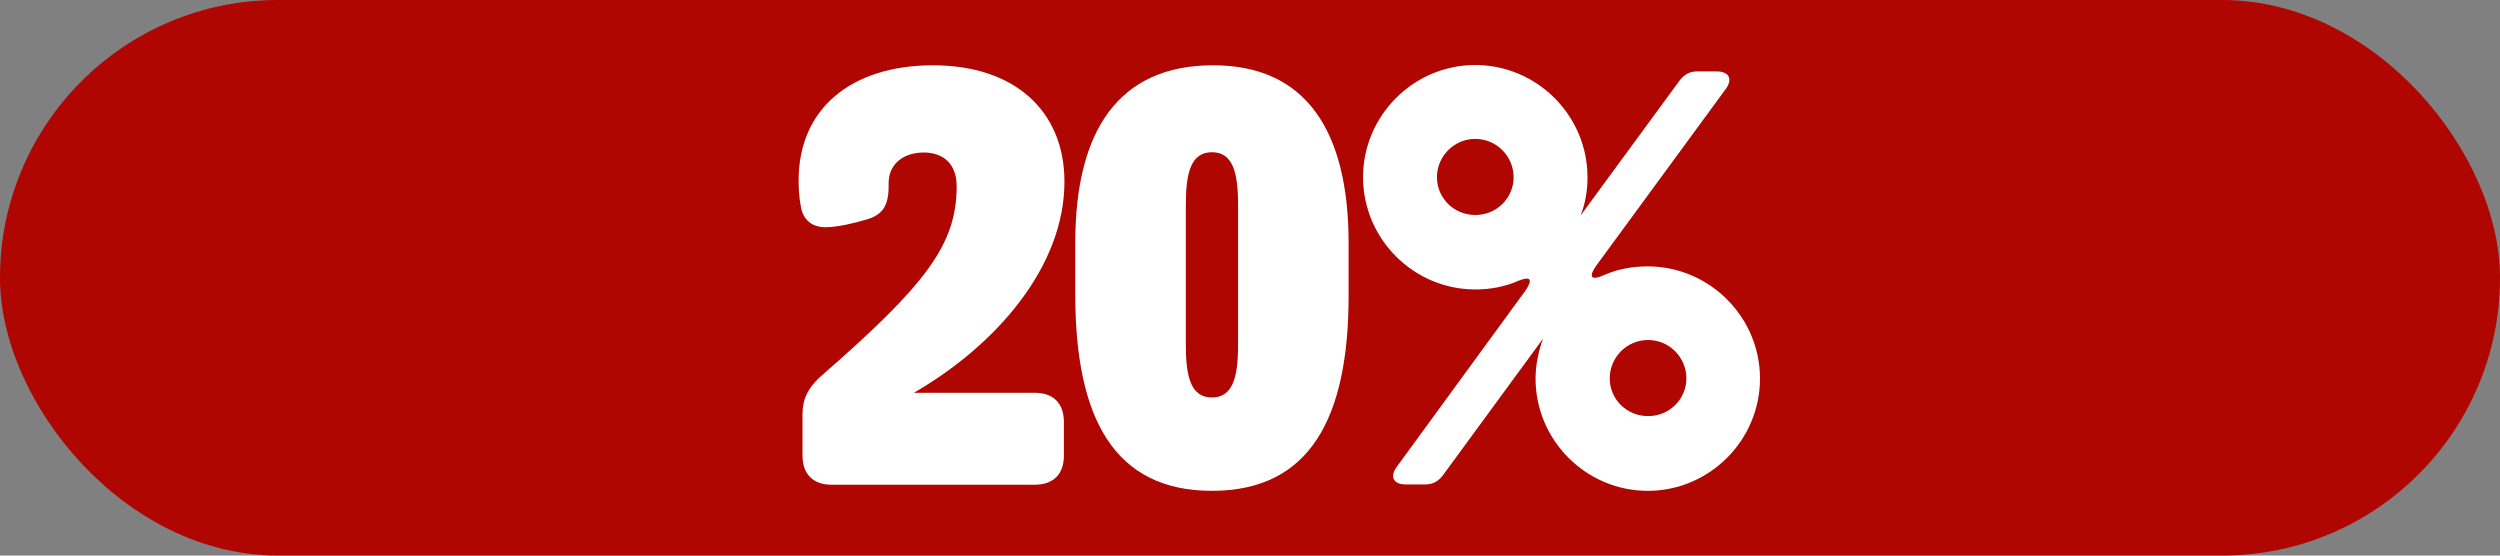 <?xml version="1.0" encoding="UTF-8"?>
<svg id="Layer_2" xmlns="http://www.w3.org/2000/svg" viewBox="0 0 90 20">
  <rect x="0" y="0" width="90" height="20" fill="#808080" stroke="none"/>
  <defs>
    <style>
      .cls-1 {
        fill: #fff;
      }

      .cls-2 {
        fill: #af0602;
      }
    </style>
  </defs>
  <g id="Layer_1-2" data-name="Layer_1">
    <g>
      <rect class="cls-2" x="0" y="0" width="90" height="20" rx="10" ry="10"/>
      <g>
        <path class="cls-1" d="M31.99,6.59c.02.82-.21,1.15-.82,1.32-.44.13-1.03.27-1.46.27-.46,0-.8-.25-.88-.75-.06-.31-.08-.63-.08-.94,0-2.58,1.9-4.14,4.84-4.14s4.73,1.65,4.73,4.19c0,3.06-2.45,5.88-5.42,7.6h4.35c.67,0,1.05.38,1.05,1.05v1.21c0,.67-.38,1.05-1.05,1.05h-7.31c-.67,0-1.05-.38-1.05-1.05v-1.49c0-.54.19-.92.61-1.32,3.85-3.35,4.94-4.79,4.94-6.89,0-.8-.48-1.21-1.19-1.21s-1.26.4-1.26,1.11Z"/>
        <path class="cls-1" d="M38.71,10.61v-1.88c0-4.04,1.57-6.36,4.92-6.38,3.37-.02,4.92,2.34,4.92,6.41v1.88c0,4.42-1.4,7.03-4.92,7.03s-4.92-2.62-4.92-7.06ZM44.57,12.43v-5.07c0-1.15-.19-1.88-.94-1.88s-.94.73-.94,1.88v5.07c0,1.15.19,1.88.94,1.88s.94-.73.94-1.88Z"/>
        <path class="cls-1" d="M49.07,6.38c0-2.22,1.82-4.04,4.04-4.04s4.04,1.82,4.04,4.04c0,.48-.08.96-.25,1.38l3.58-4.88c.17-.21.36-.31.63-.31h.69c.44,0,.59.27.33.63l-4.67,6.37c-.29.42-.17.54.29.33.48-.21,1-.31,1.57-.31,2.22,0,4.04,1.82,4.04,4.04s-1.82,4.04-4.04,4.04-4.04-1.82-4.04-4.04c0-.5.11-1,.27-1.44l-3.62,4.94c-.17.21-.36.31-.63.31h-.69c-.44,0-.59-.27-.33-.63l4.63-6.34c.29-.42.19-.54-.25-.36-.48.21-1,.31-1.55.31-2.22,0-4.04-1.82-4.04-4.04ZM53.11,7.74c.77,0,1.38-.61,1.38-1.36s-.61-1.38-1.38-1.38-1.38.63-1.38,1.38.61,1.36,1.38,1.36ZM59.33,14.98c.77,0,1.38-.61,1.38-1.36s-.61-1.38-1.38-1.38-1.38.63-1.38,1.38.61,1.36,1.38,1.36Z"/>
      </g>
    </g>
  </g>
</svg>